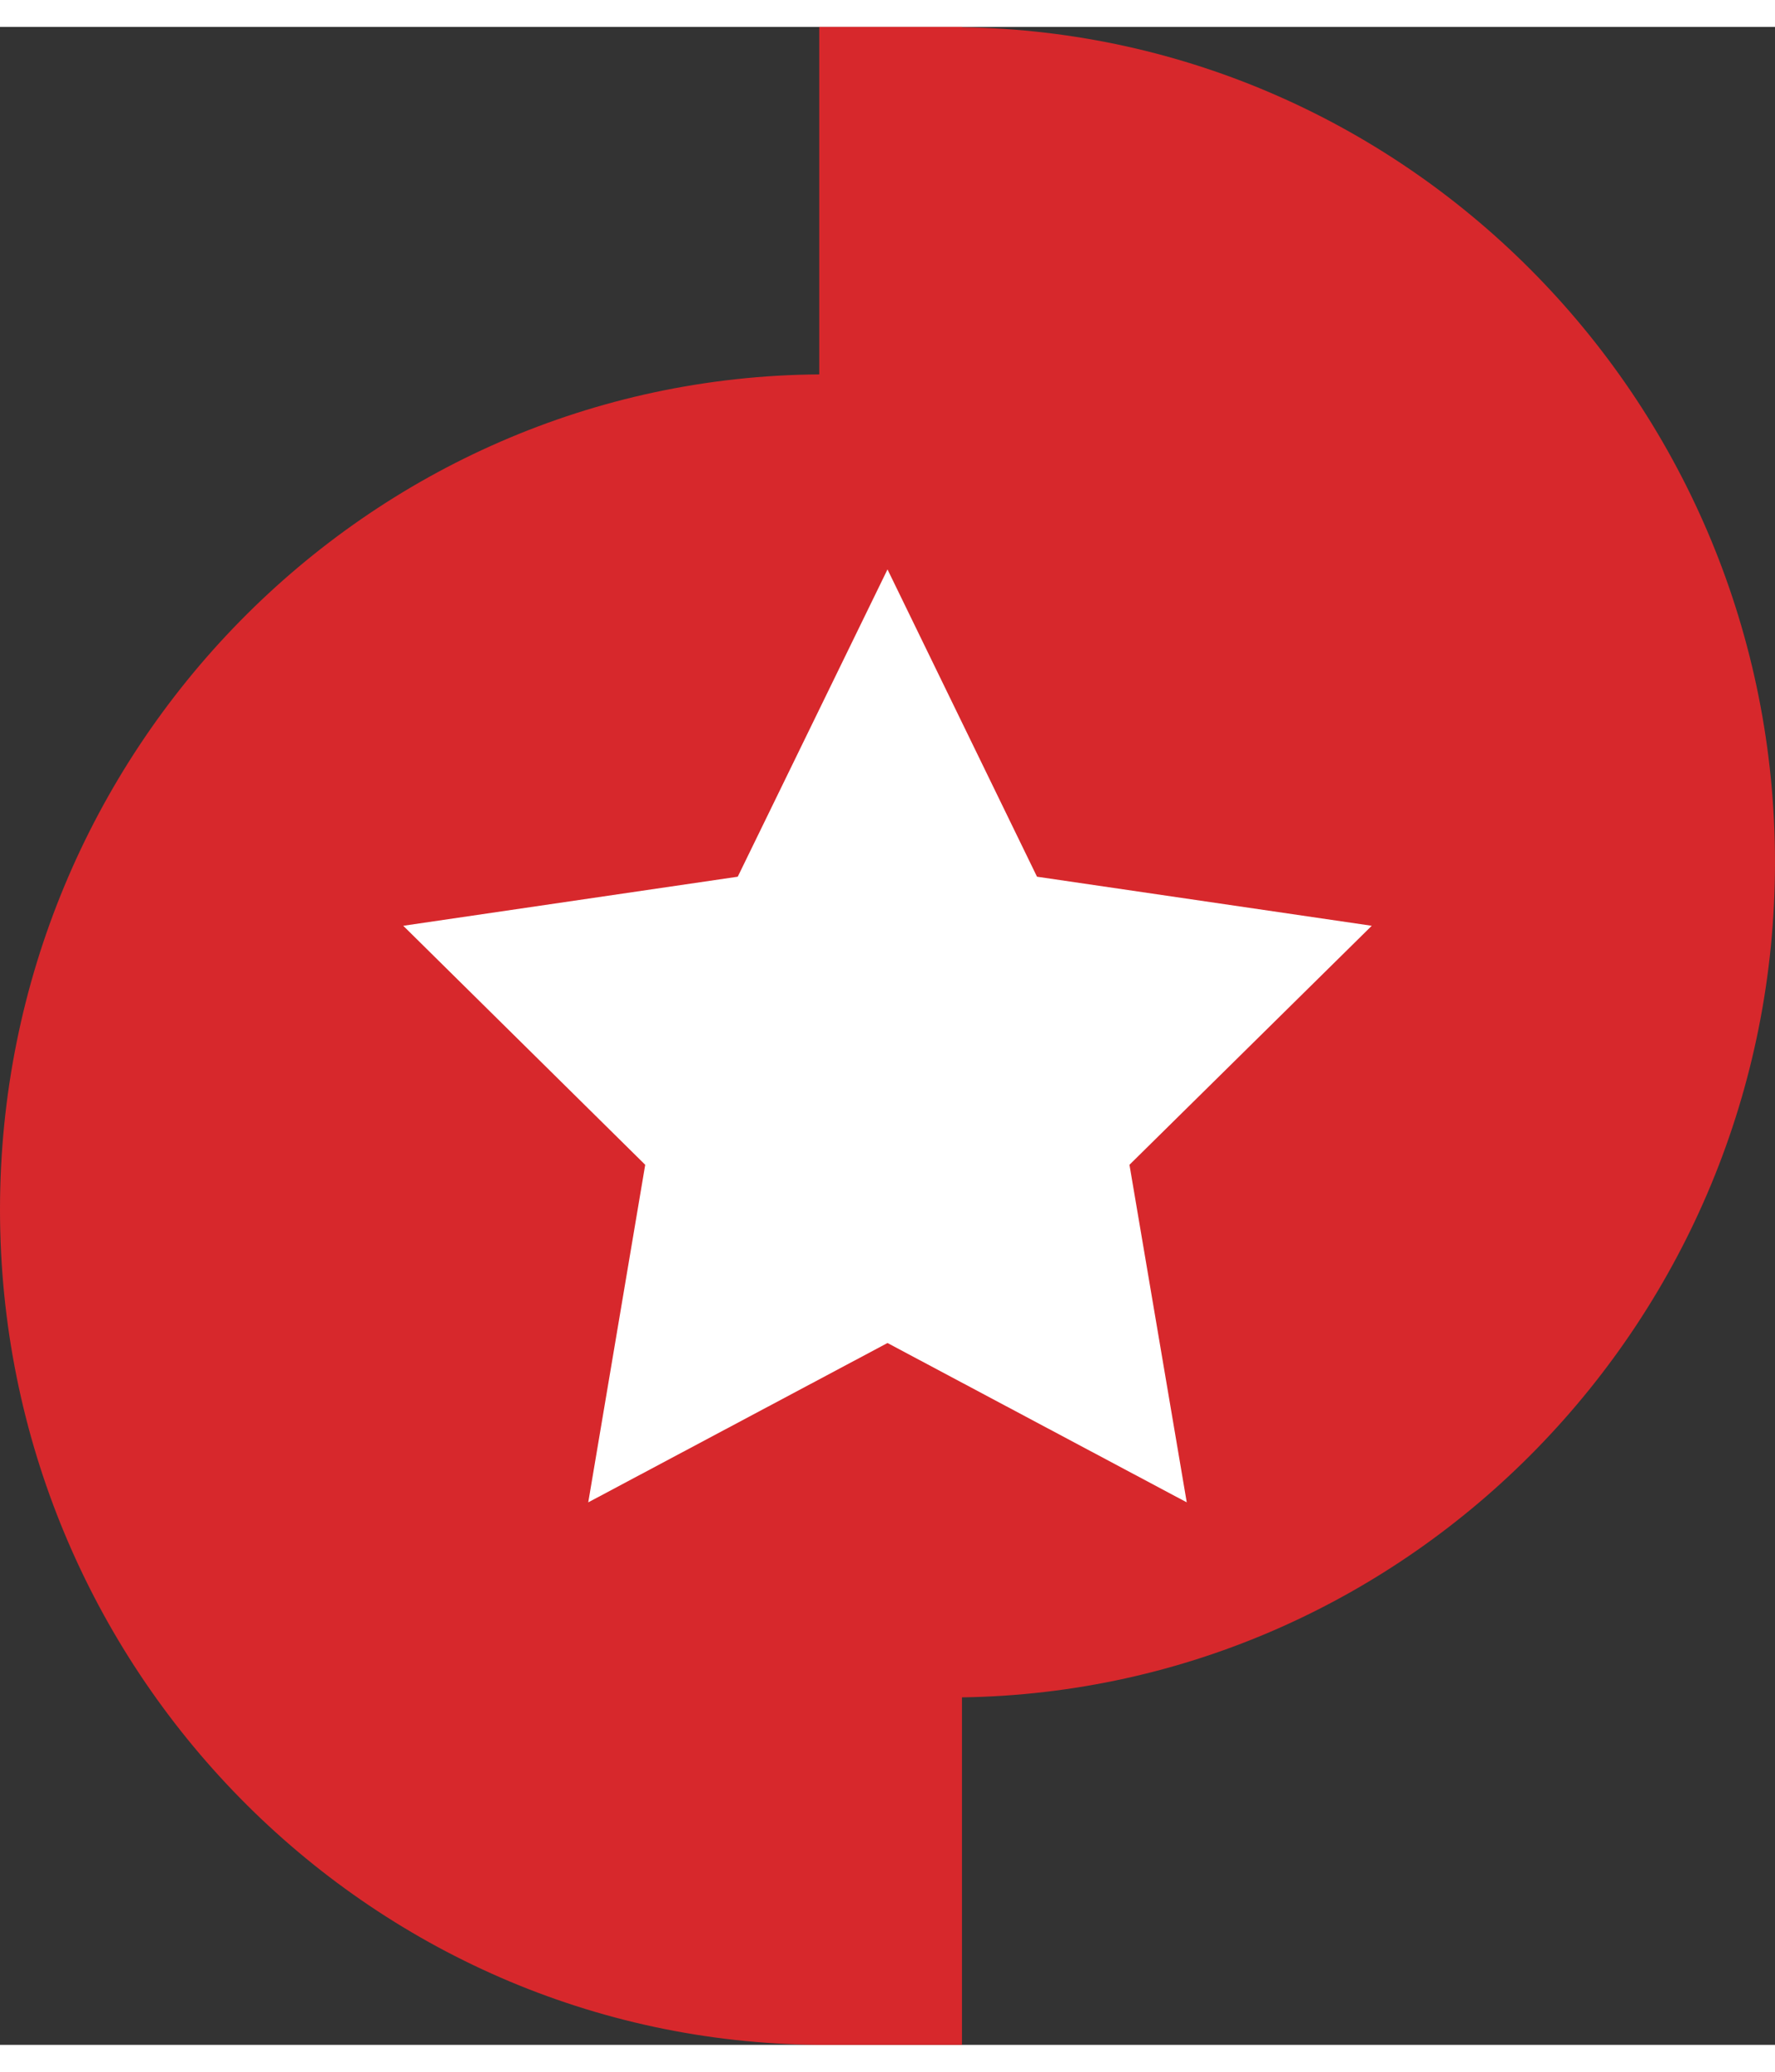 <svg xmlns="http://www.w3.org/2000/svg" width="18" height="21" viewBox="0 0 22 25" fill="none" class="star-outer raw-svg replaced-svg" style="color: rgb(51, 51, 51);">
<rect x="0" y="0" width="22" height="25" fill="#333333" stroke="none"/>
<g clip-path="url(#clip0_3761_6715)">
<path d="M11.923 0.004V0H10.154V4.305C4.548 4.344 0 8.968 0 14.653C0 20.334 4.548 24.961 10.154 25V25.003H11.923V20.695C17.491 20.613 22 16.004 22 10.351C22 4.694 17.491 0.085 11.923 0.004Z" fill="rgb(215, 40, 44)"></path>
<path d="M11 16.305L7.291 18.279L7.997 14.097L4.998 11.136L9.144 10.528L11 6.721L12.853 10.528L17.002 11.136L13.999 14.097L14.709 18.279L11 16.305Z" fill="rgb(255, 255, 255)"></path>
</g>
<defs>
<clipPath id="clip0_3761_6715">
<rect width="22" height="25" fill="rgb(255, 255, 255)"></rect>
</clipPath>
</defs>
</svg>